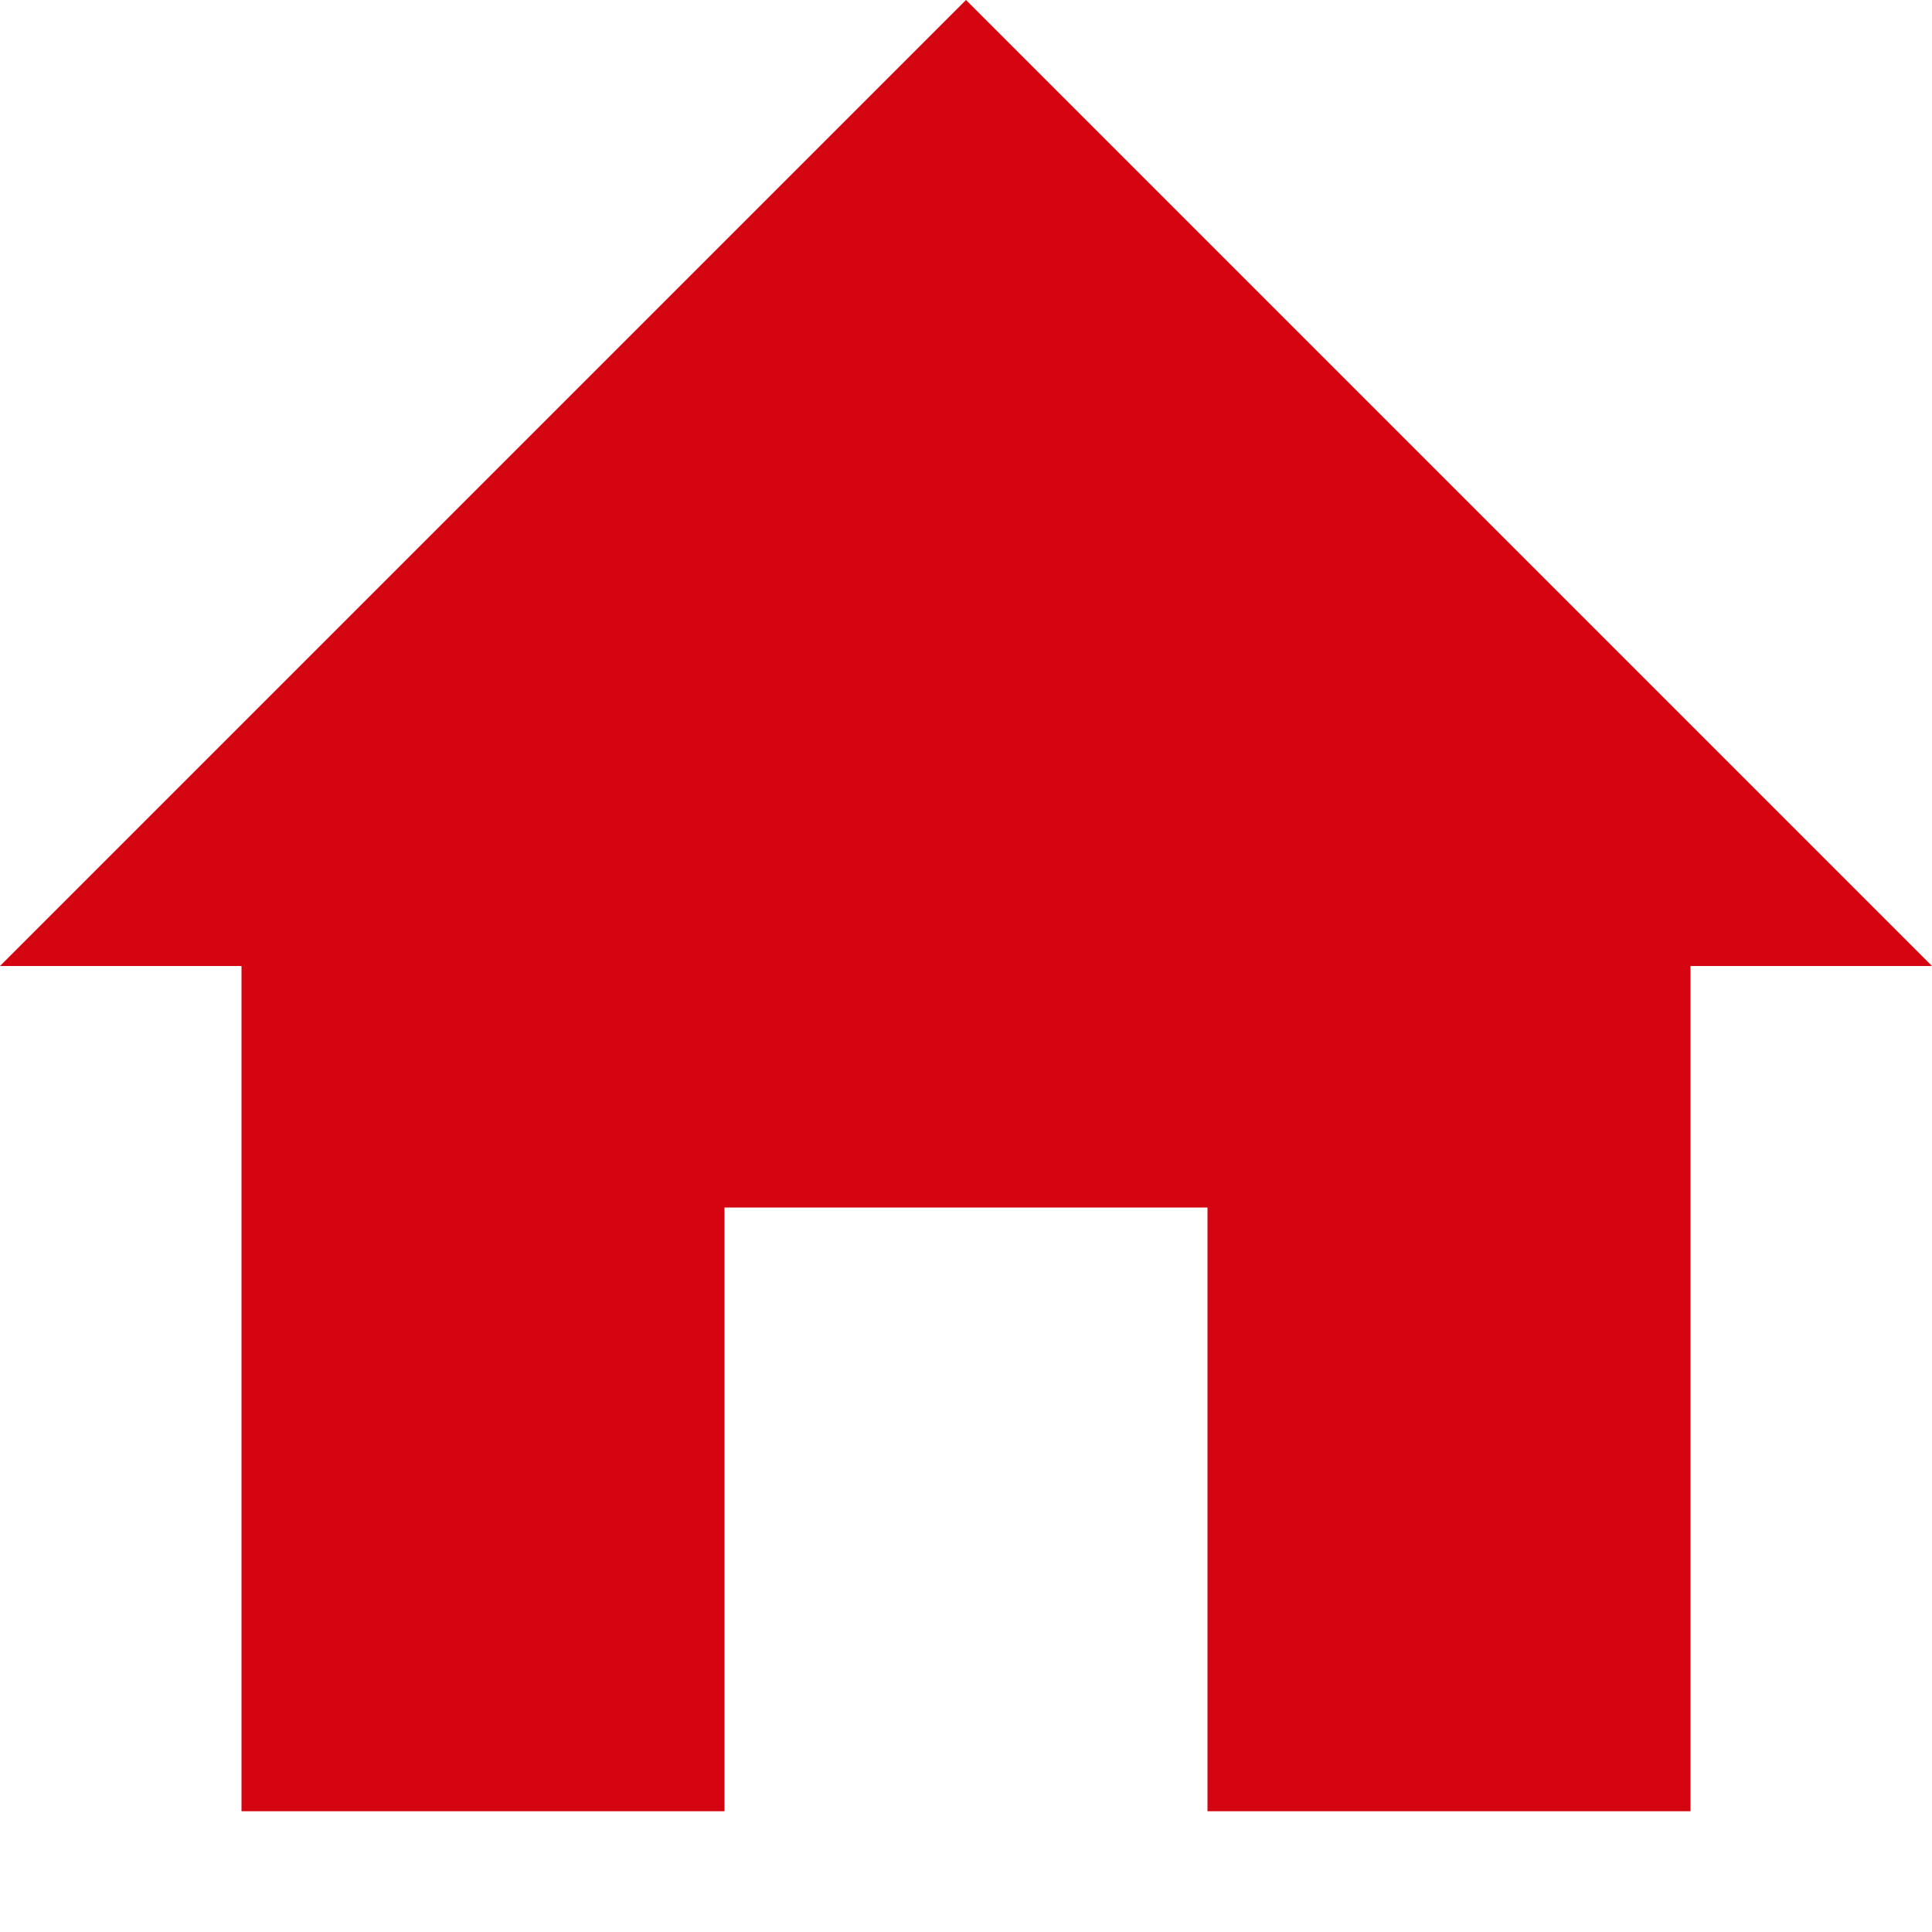 <?xml version="1.0" ?><svg height="28" id="home" viewBox="0 0 32 32" width="28" xmlns="http://www.w3.org/2000/svg"><path d="M16 0 L32 16 L28 16 L28 30 L20 30 L20 20 L12 20 L12 30 L4 30 L4 16 L0 16 Z" fill="#d40511"/></svg>
